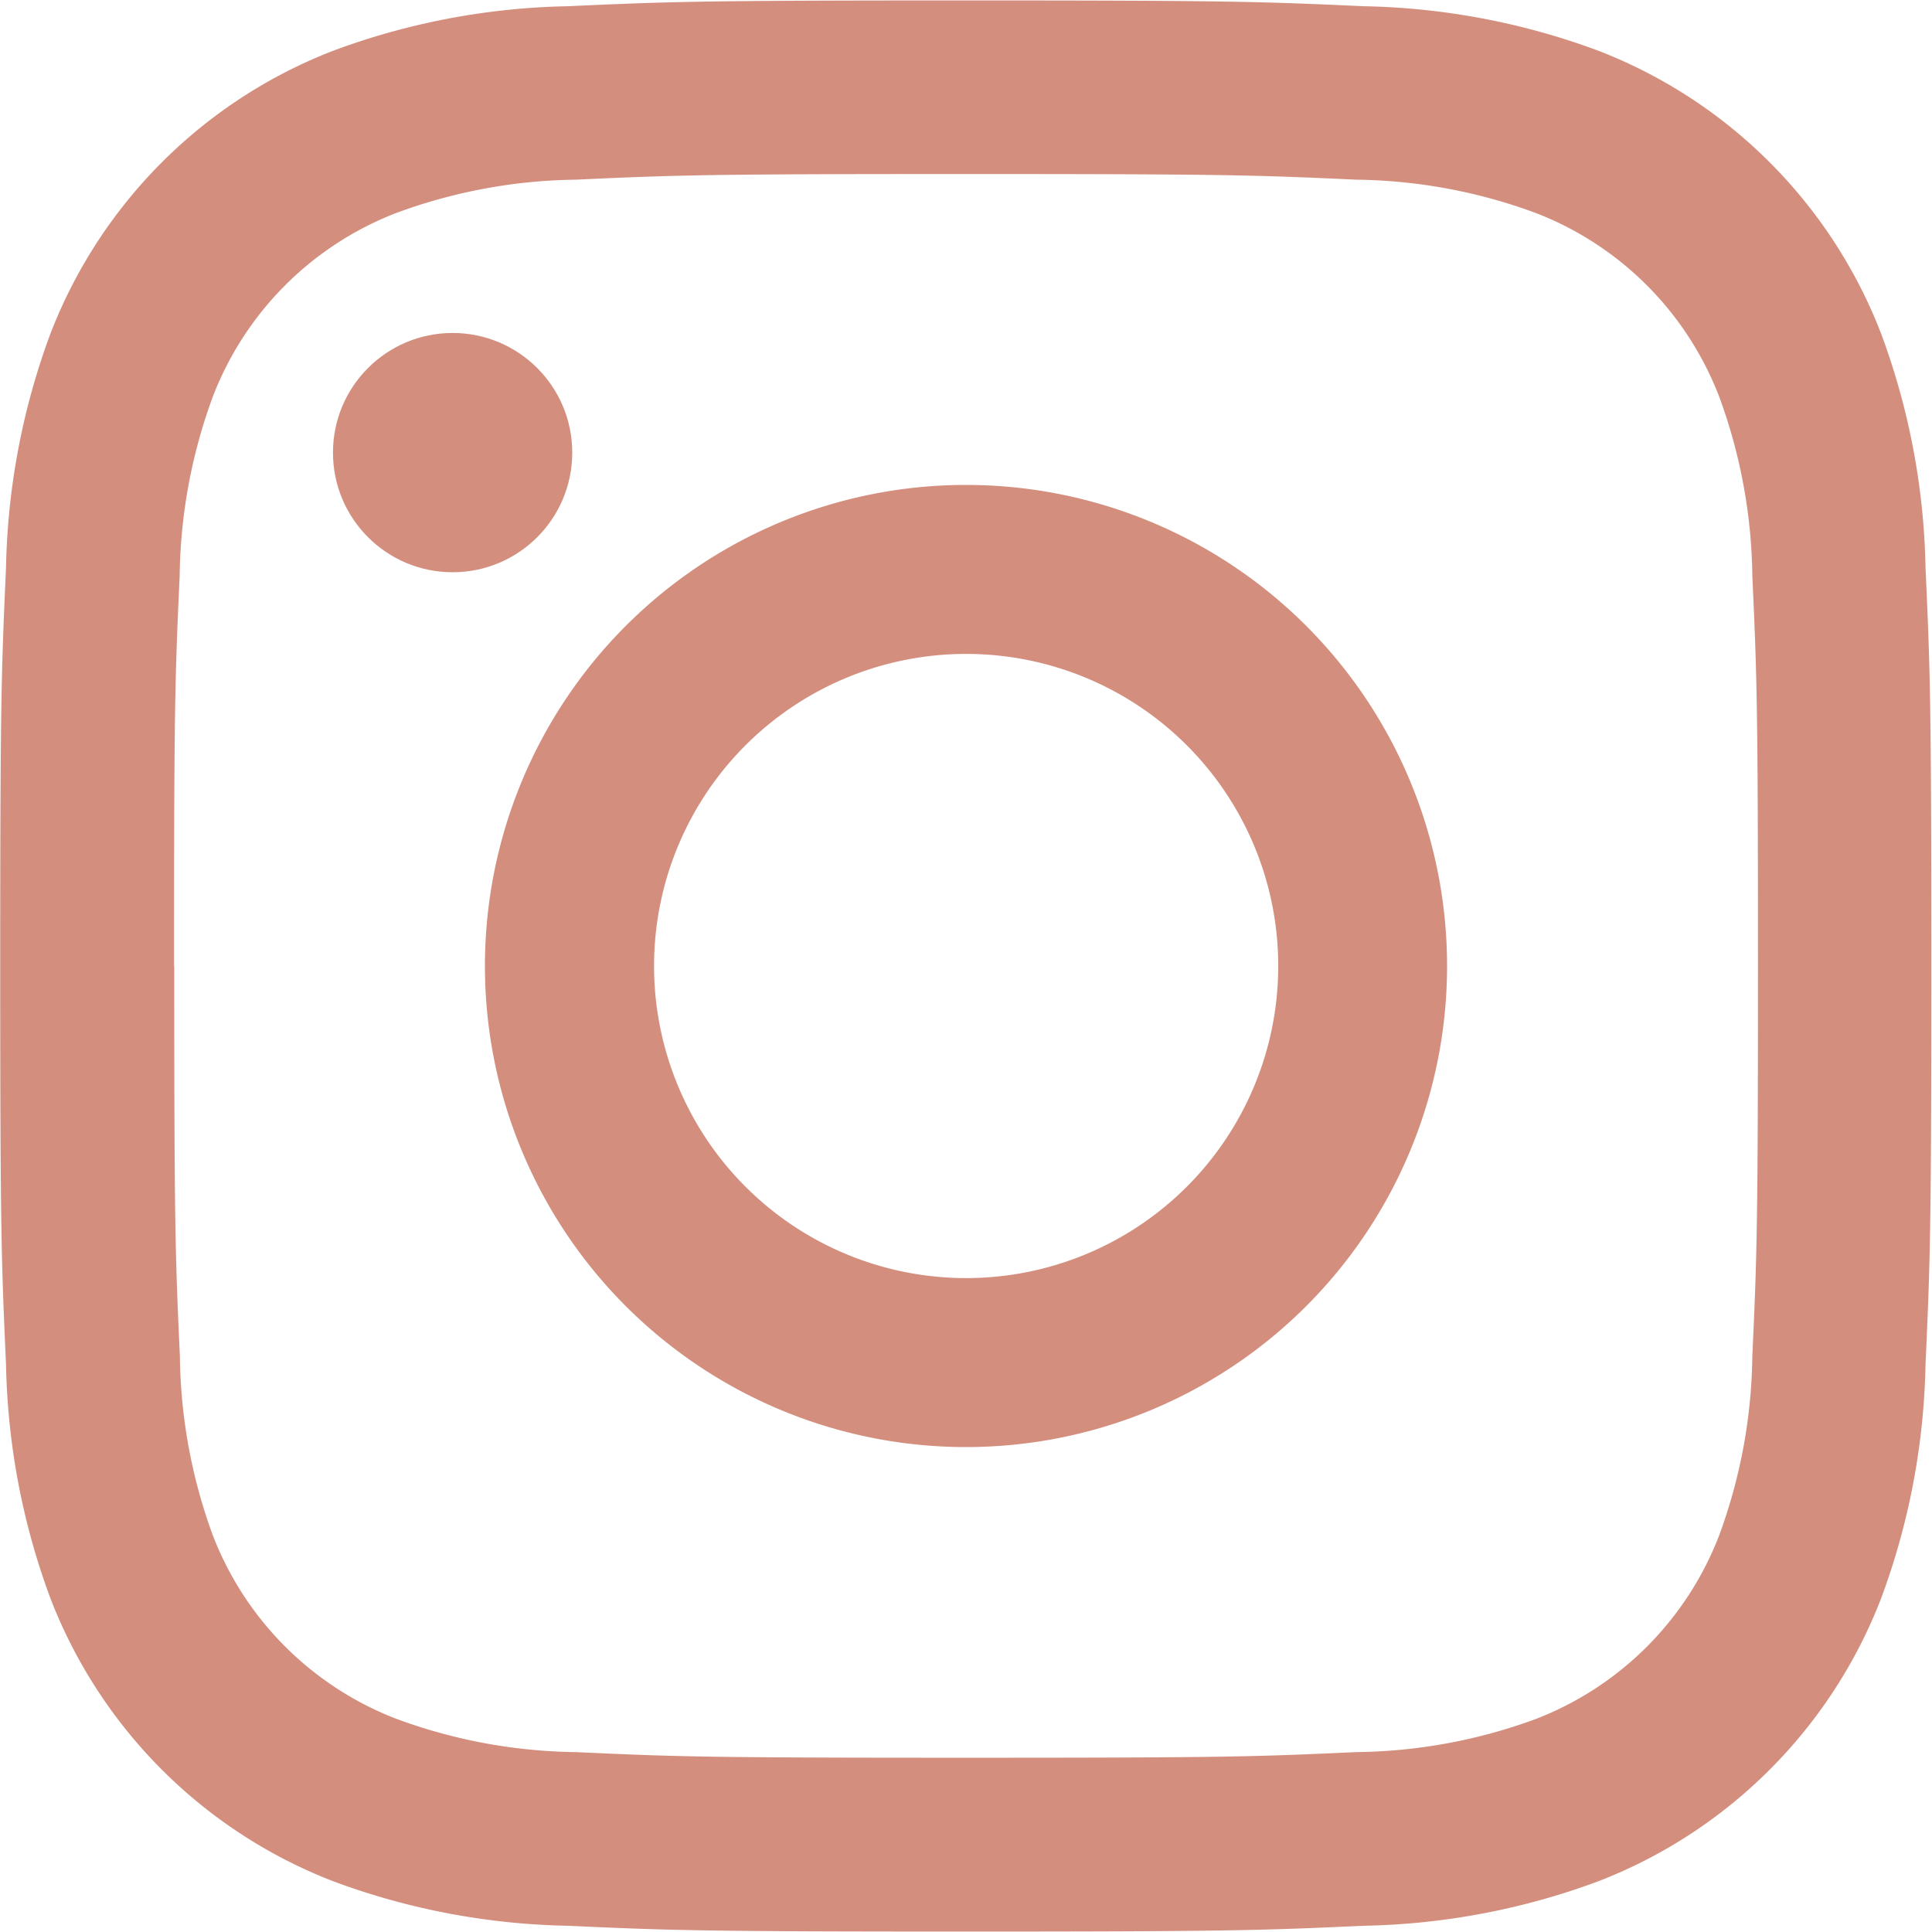 <svg xmlns="http://www.w3.org/2000/svg" width="26" height="26" viewBox="0 0 26 26">
  <g id="instagram" transform="translate(0 26) rotate(-90)">
    <g id="Group_248" data-name="Group 248" transform="translate(-1313 -416)">
      <g id="instagram-2" data-name="instagram" transform="translate(1308.921 411.921)">
        <path id="Path_133" data-name="Path 133" d="M17.079,6.421c3.471,0,3.882.013,5.253.076a7.2,7.2,0,0,1,2.414.448,4.305,4.305,0,0,1,2.467,2.467,7.2,7.2,0,0,1,.448,2.414c.063,1.371.076,1.782.076,5.253s-.013,3.882-.076,5.253a7.2,7.2,0,0,1-.448,2.414,4.305,4.305,0,0,1-2.467,2.467,7.2,7.2,0,0,1-2.414.448c-1.371.063-1.782.076-5.253.076s-3.882-.013-5.253-.076a7.2,7.2,0,0,1-2.414-.448,4.305,4.305,0,0,1-2.467-2.467A7.2,7.2,0,0,1,6.5,22.332c-.063-1.371-.076-1.782-.076-5.253s.013-3.882.076-5.253a7.2,7.2,0,0,1,.448-2.414A4.305,4.305,0,0,1,9.412,6.945,7.2,7.2,0,0,1,11.826,6.5c1.371-.063,1.782-.076,5.253-.076m0-2.342c-3.531,0-3.973.015-5.36.078a9.542,9.542,0,0,0-3.156.6,6.648,6.648,0,0,0-3.8,3.8,9.542,9.542,0,0,0-.6,3.156c-.063,1.387-.078,1.829-.078,5.36s.015,3.973.078,5.36a9.542,9.542,0,0,0,.6,3.156,6.648,6.648,0,0,0,3.8,3.8,9.542,9.542,0,0,0,3.156.6c1.387.063,1.829.078,5.36.078s3.973-.015,5.36-.078a9.542,9.542,0,0,0,3.156-.6,6.648,6.648,0,0,0,3.8-3.8,9.542,9.542,0,0,0,.6-3.156c.063-1.387.078-1.829.078-5.36s-.015-3.973-.078-5.36a9.542,9.542,0,0,0-.6-3.156,6.648,6.648,0,0,0-3.8-3.8,9.542,9.542,0,0,0-3.156-.6c-1.387-.063-1.829-.078-5.36-.078Z" fill="#d38e7e"/>
        <path id="Path_134" data-name="Path 134" d="M133.109,126.635a6.474,6.474,0,1,0,6.474,6.474A6.474,6.474,0,0,0,133.109,126.635Zm0,10.676a4.2,4.2,0,1,1,4.2-4.2A4.2,4.2,0,0,1,133.109,137.311Z" transform="translate(-116.03 -116.03)" fill="#d38e7e"/>
        <circle id="Ellipse_17" data-name="Ellipse 17" cx="1.61" cy="1.61" r="1.61" transform="translate(22.378 8.56)" fill="#d38e7e"/>
      </g>
    </g>
  </g>
</svg>
